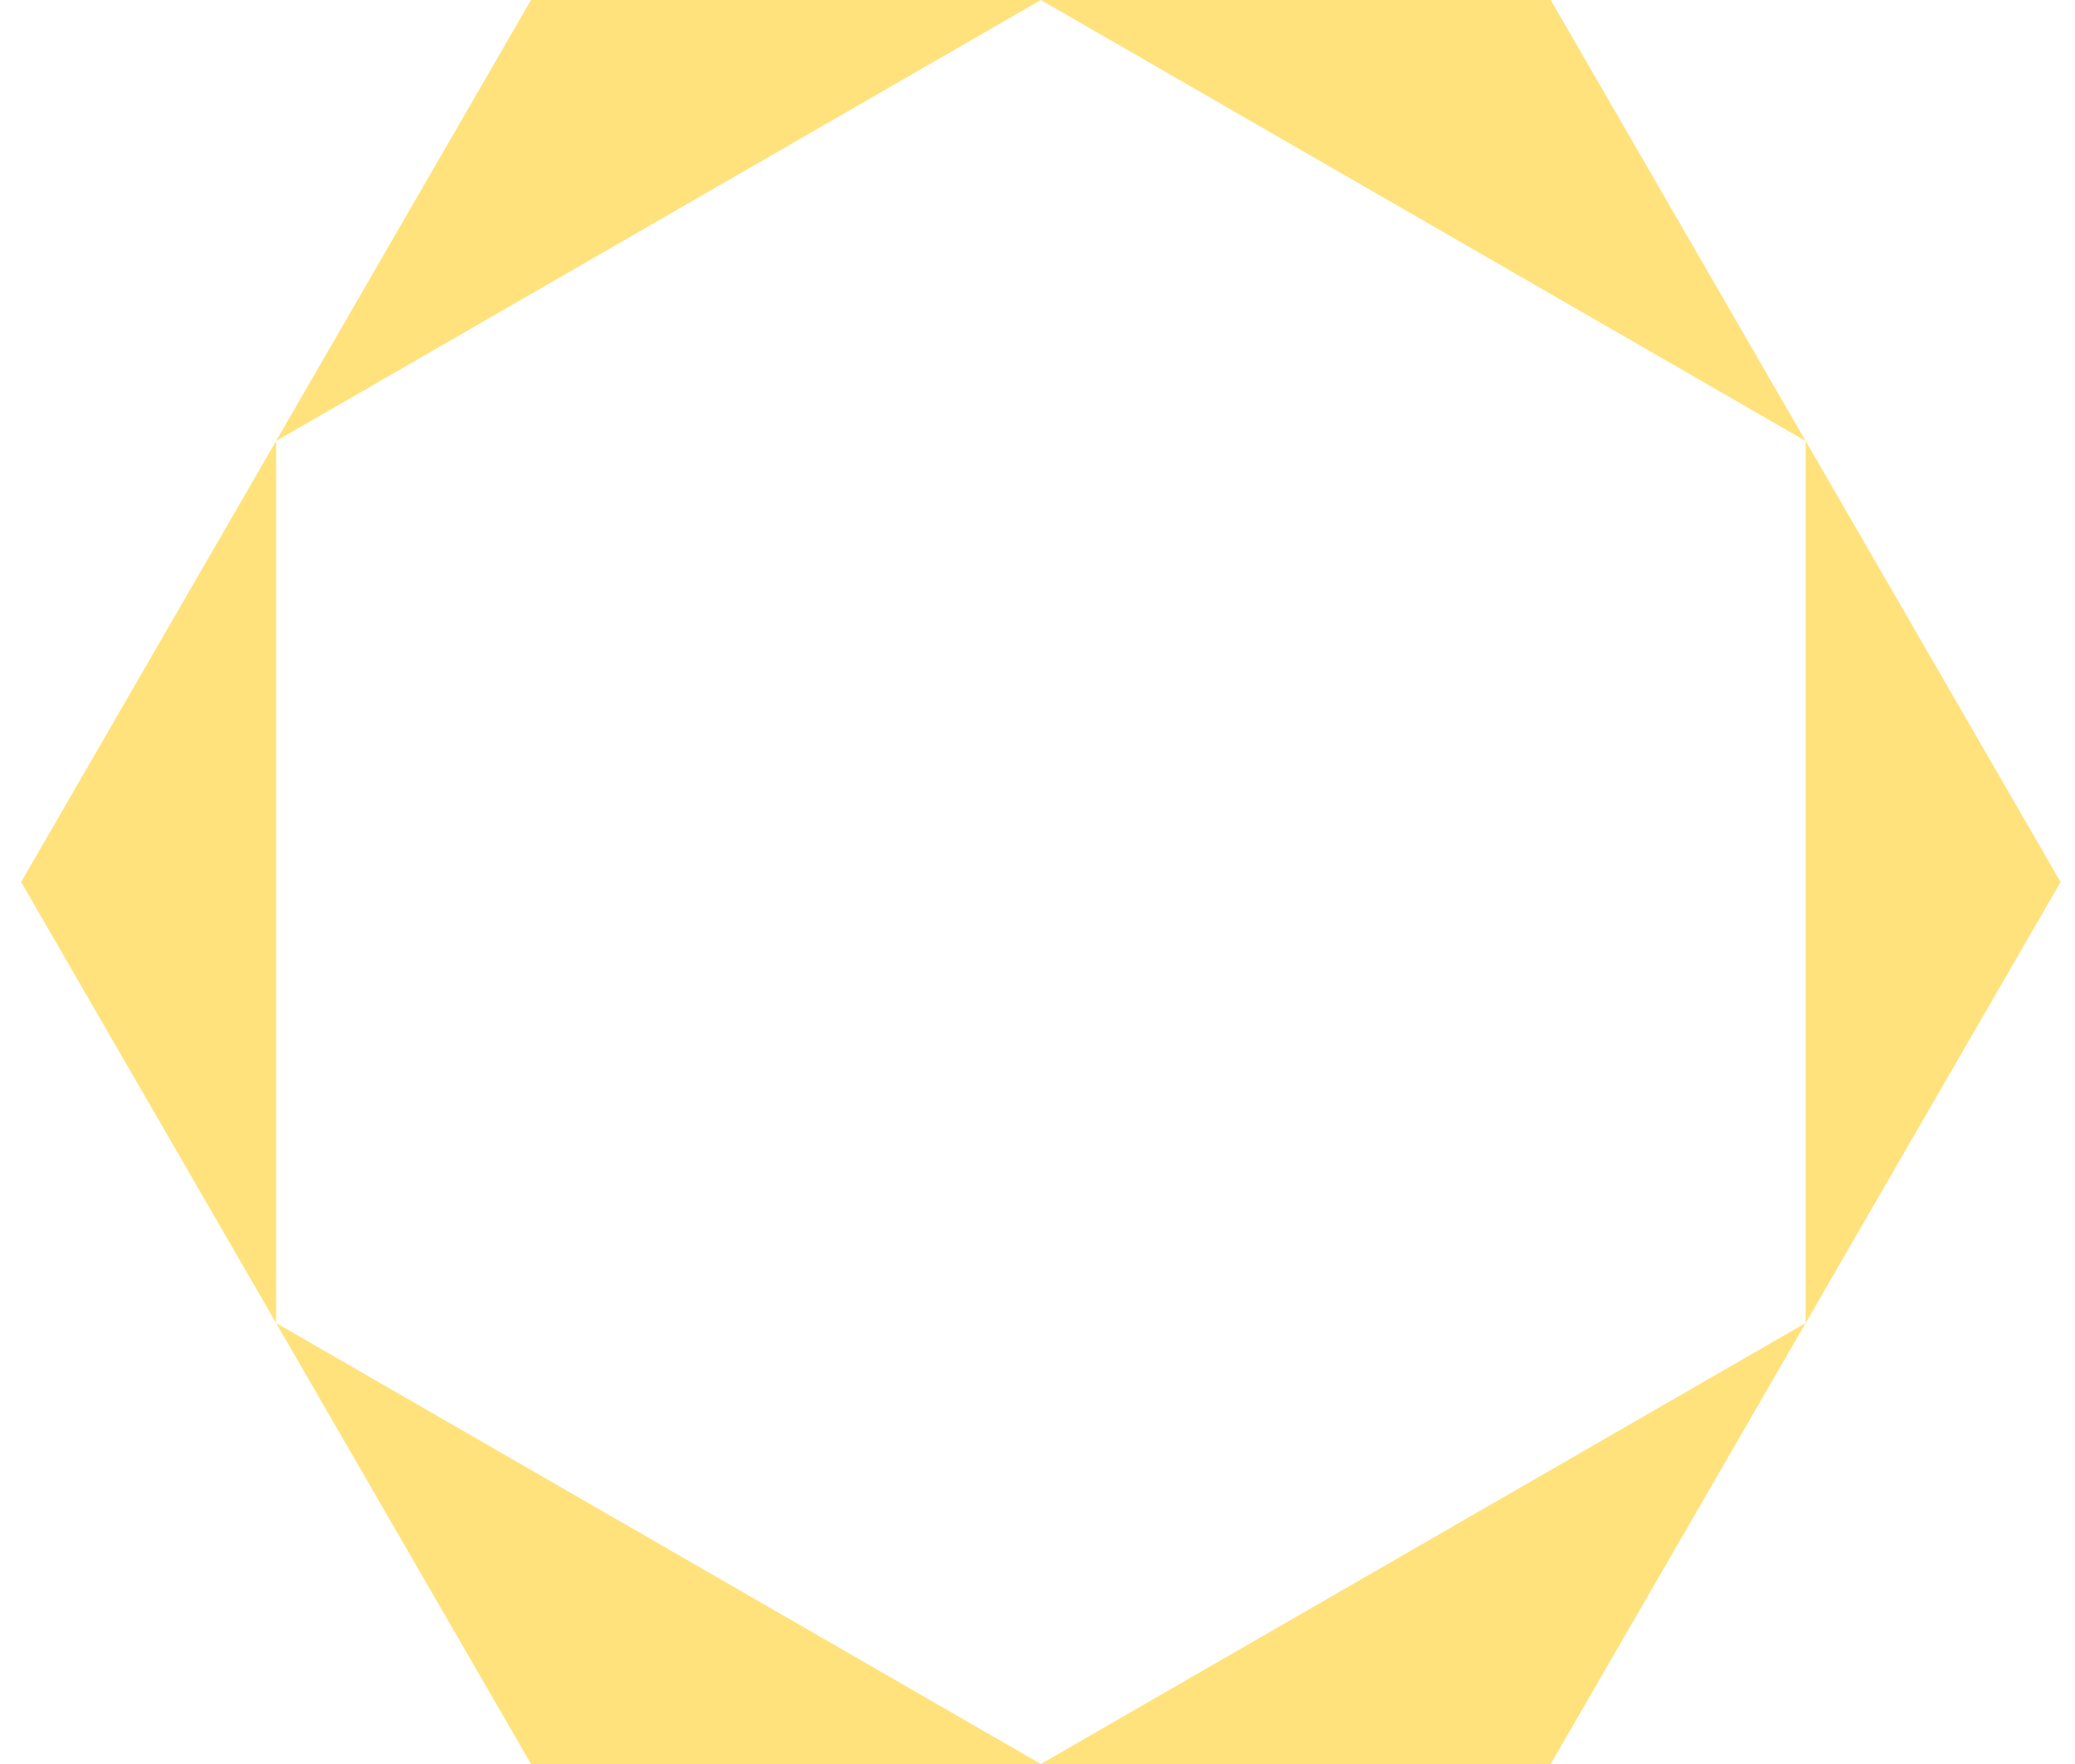 <svg width="80" height="68" viewBox="0 0 80 68" fill="none" xmlns="http://www.w3.org/2000/svg">
<path d="M79.444 34L69.616 51L69.616 17L79.444 34Z" fill="#FFE27C"/>
<path d="M59.787 1.03789e-05L69.616 17L40.13 0L59.787 1.03789e-05Z" fill="#FFE27C"/>
<path d="M20.473 3.60157e-07L40.13 1.08047e-06L10.644 17L20.473 3.60157e-07Z" fill="#FFE27C"/>
<path d="M0.815 34L10.644 17L10.644 51L0.815 34Z" fill="#FFE27C"/>
<path d="M20.473 68L10.644 51L40.13 68L20.473 68Z" fill="#FFE27C"/>
<path d="M59.787 68L40.13 68L69.616 51L59.787 68Z" fill="#FFE27C"/>
</svg>
